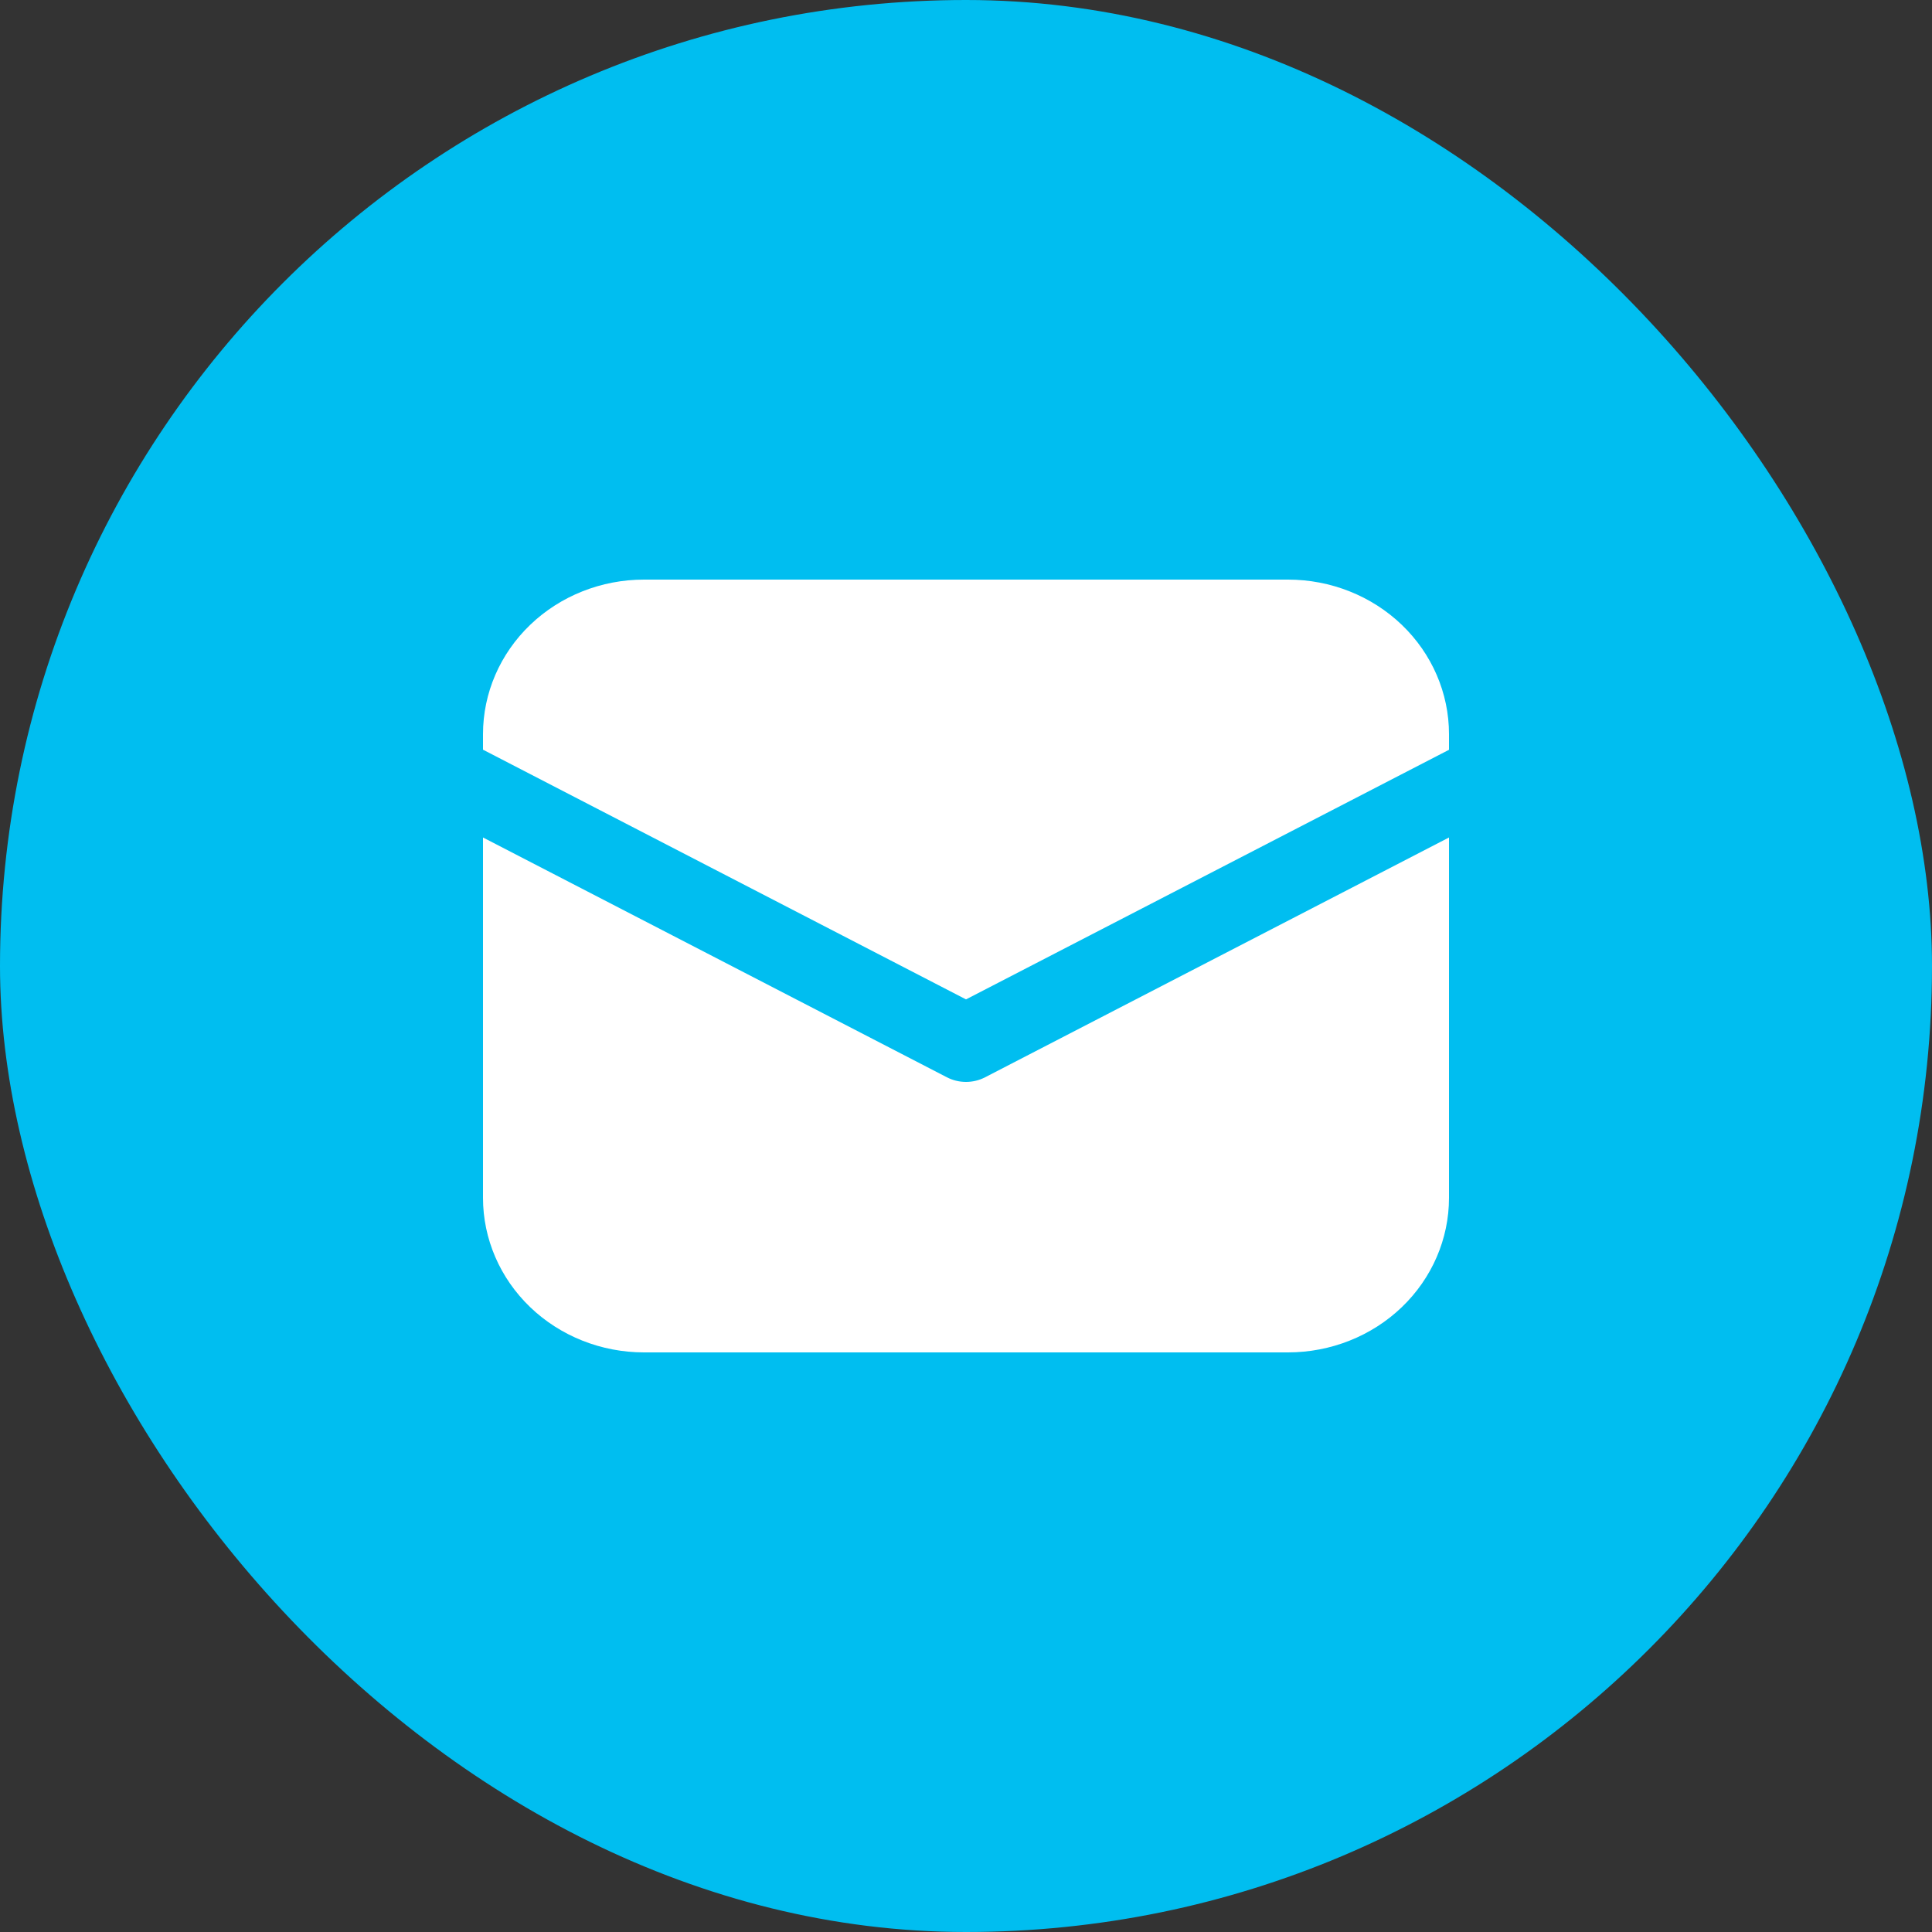 <svg width="56" height="56" viewBox="0 0 56 56" fill="none" xmlns="http://www.w3.org/2000/svg">
<rect x="0" y="0" width="56" height="56" fill="#333333" stroke="none"/>
<rect width="56" height="56" rx="28" fill="#00BEF0"/>
<g clip-path="url(#clip0_32_5387)">
<path d="M18.667 16.8C17.429 16.8 16.242 17.272 15.367 18.112C14.492 18.952 14 20.092 14 21.28V21.73L28 28.968L42 21.733V21.28C42 20.092 41.508 18.952 40.633 18.112C39.758 17.272 38.571 16.8 37.333 16.8H18.667ZM42 24.275L28.553 31.226C28.383 31.314 28.193 31.36 28 31.36C27.807 31.36 27.617 31.314 27.447 31.226L14 24.275V34.72C14 35.908 14.492 37.048 15.367 37.888C16.242 38.728 17.429 39.2 18.667 39.2H37.333C38.571 39.2 39.758 38.728 40.633 37.888C41.508 37.048 42 35.908 42 34.72V24.275Z" fill="white"/>
</g>
<defs>
<clipPath id="clip0_32_5387">
<rect width="28" height="22.4" fill="white" transform="translate(14 16.8)"/>
</clipPath>
</defs>
</svg>
